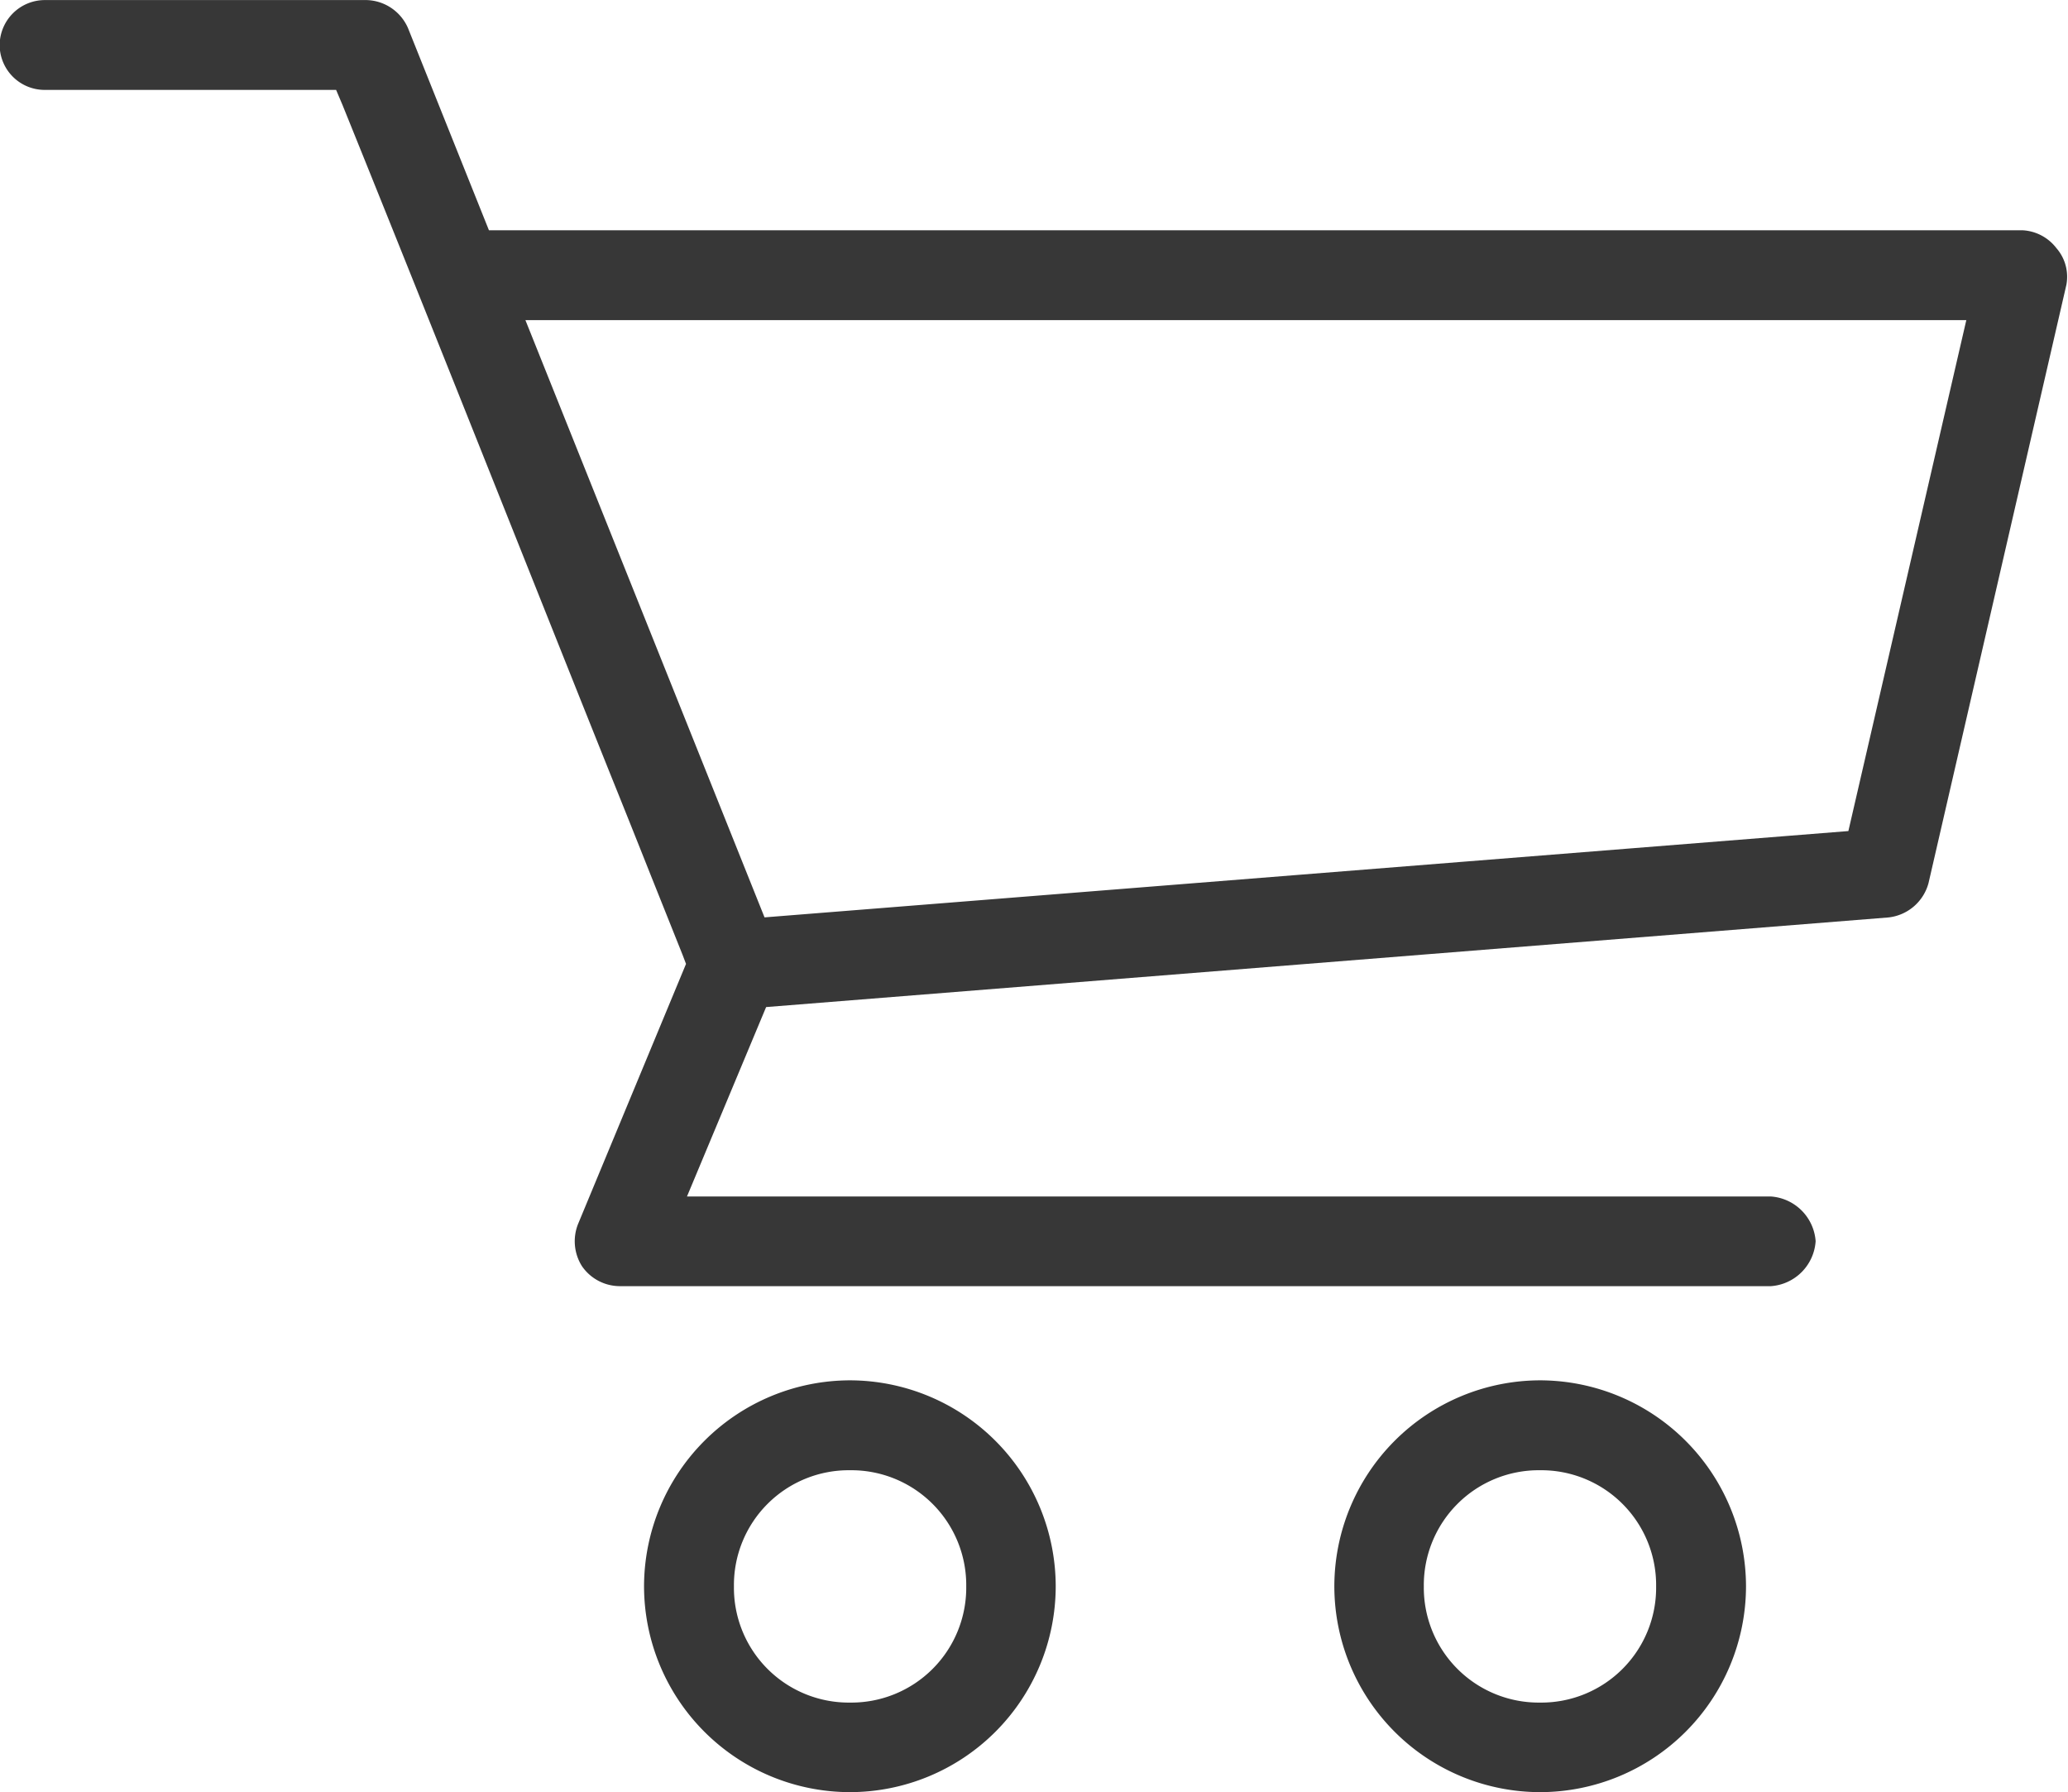 <svg xmlns="http://www.w3.org/2000/svg" width="30" height="25.994" viewBox="0 0 30 25.994"><g transform="translate(-4.348 -10.348)"><g transform="translate(4 10)"><path d="M20526.039-1572.308a2.988,2.988,0,0,1-2.984-2.984,2.991,2.991,0,0,1,2.984-2.989,2.993,2.993,0,0,1,2.988,2.989A2.99,2.99,0,0,1,20526.039-1572.308Zm0-4.669a1.667,1.667,0,0,0-1.686,1.685,1.667,1.667,0,0,0,1.686,1.685,1.666,1.666,0,0,0,1.684-1.685A1.666,1.666,0,0,0,20526.039-1576.977Zm-10.01,4.669a2.99,2.99,0,0,1-2.988-2.984,2.993,2.993,0,0,1,2.988-2.989,2.991,2.991,0,0,1,2.984,2.989A2.988,2.988,0,0,1,20516.029-1572.308Zm0-4.669a1.666,1.666,0,0,0-1.684,1.685,1.666,1.666,0,0,0,1.684,1.685,1.667,1.667,0,0,0,1.686-1.685A1.667,1.667,0,0,0,20516.029-1576.977Zm13.359-2.67h-16.7a.669.669,0,0,1-.547-.289.676.676,0,0,1-.057-.613l1.566-3.772-.051-.134-.463-1.158q-.3-.756-.605-1.512l-.375-.937c-1.3-3.256-2.4-6.025-3.488-8.714l-.094-.222h-4.227a.653.653,0,0,1-.654-.649.656.656,0,0,1,.654-.654h4.67a.675.675,0,0,1,.6.407l1.174,2.932h22.248a.662.662,0,0,1,.49.258.633.633,0,0,1,.146.531l-2,8.678a.678.678,0,0,1-.582.5l-16.281,1.3-1.148,2.747h15.719a.7.7,0,0,1,.654.649A.7.7,0,0,1,20529.389-1579.647Zm-18.068-14.012,3.469,8.663,15.723-1.252,1.711-7.411Z" transform="translate(-20503.35 1598.65)" fill="#373737"/></g></g></svg>